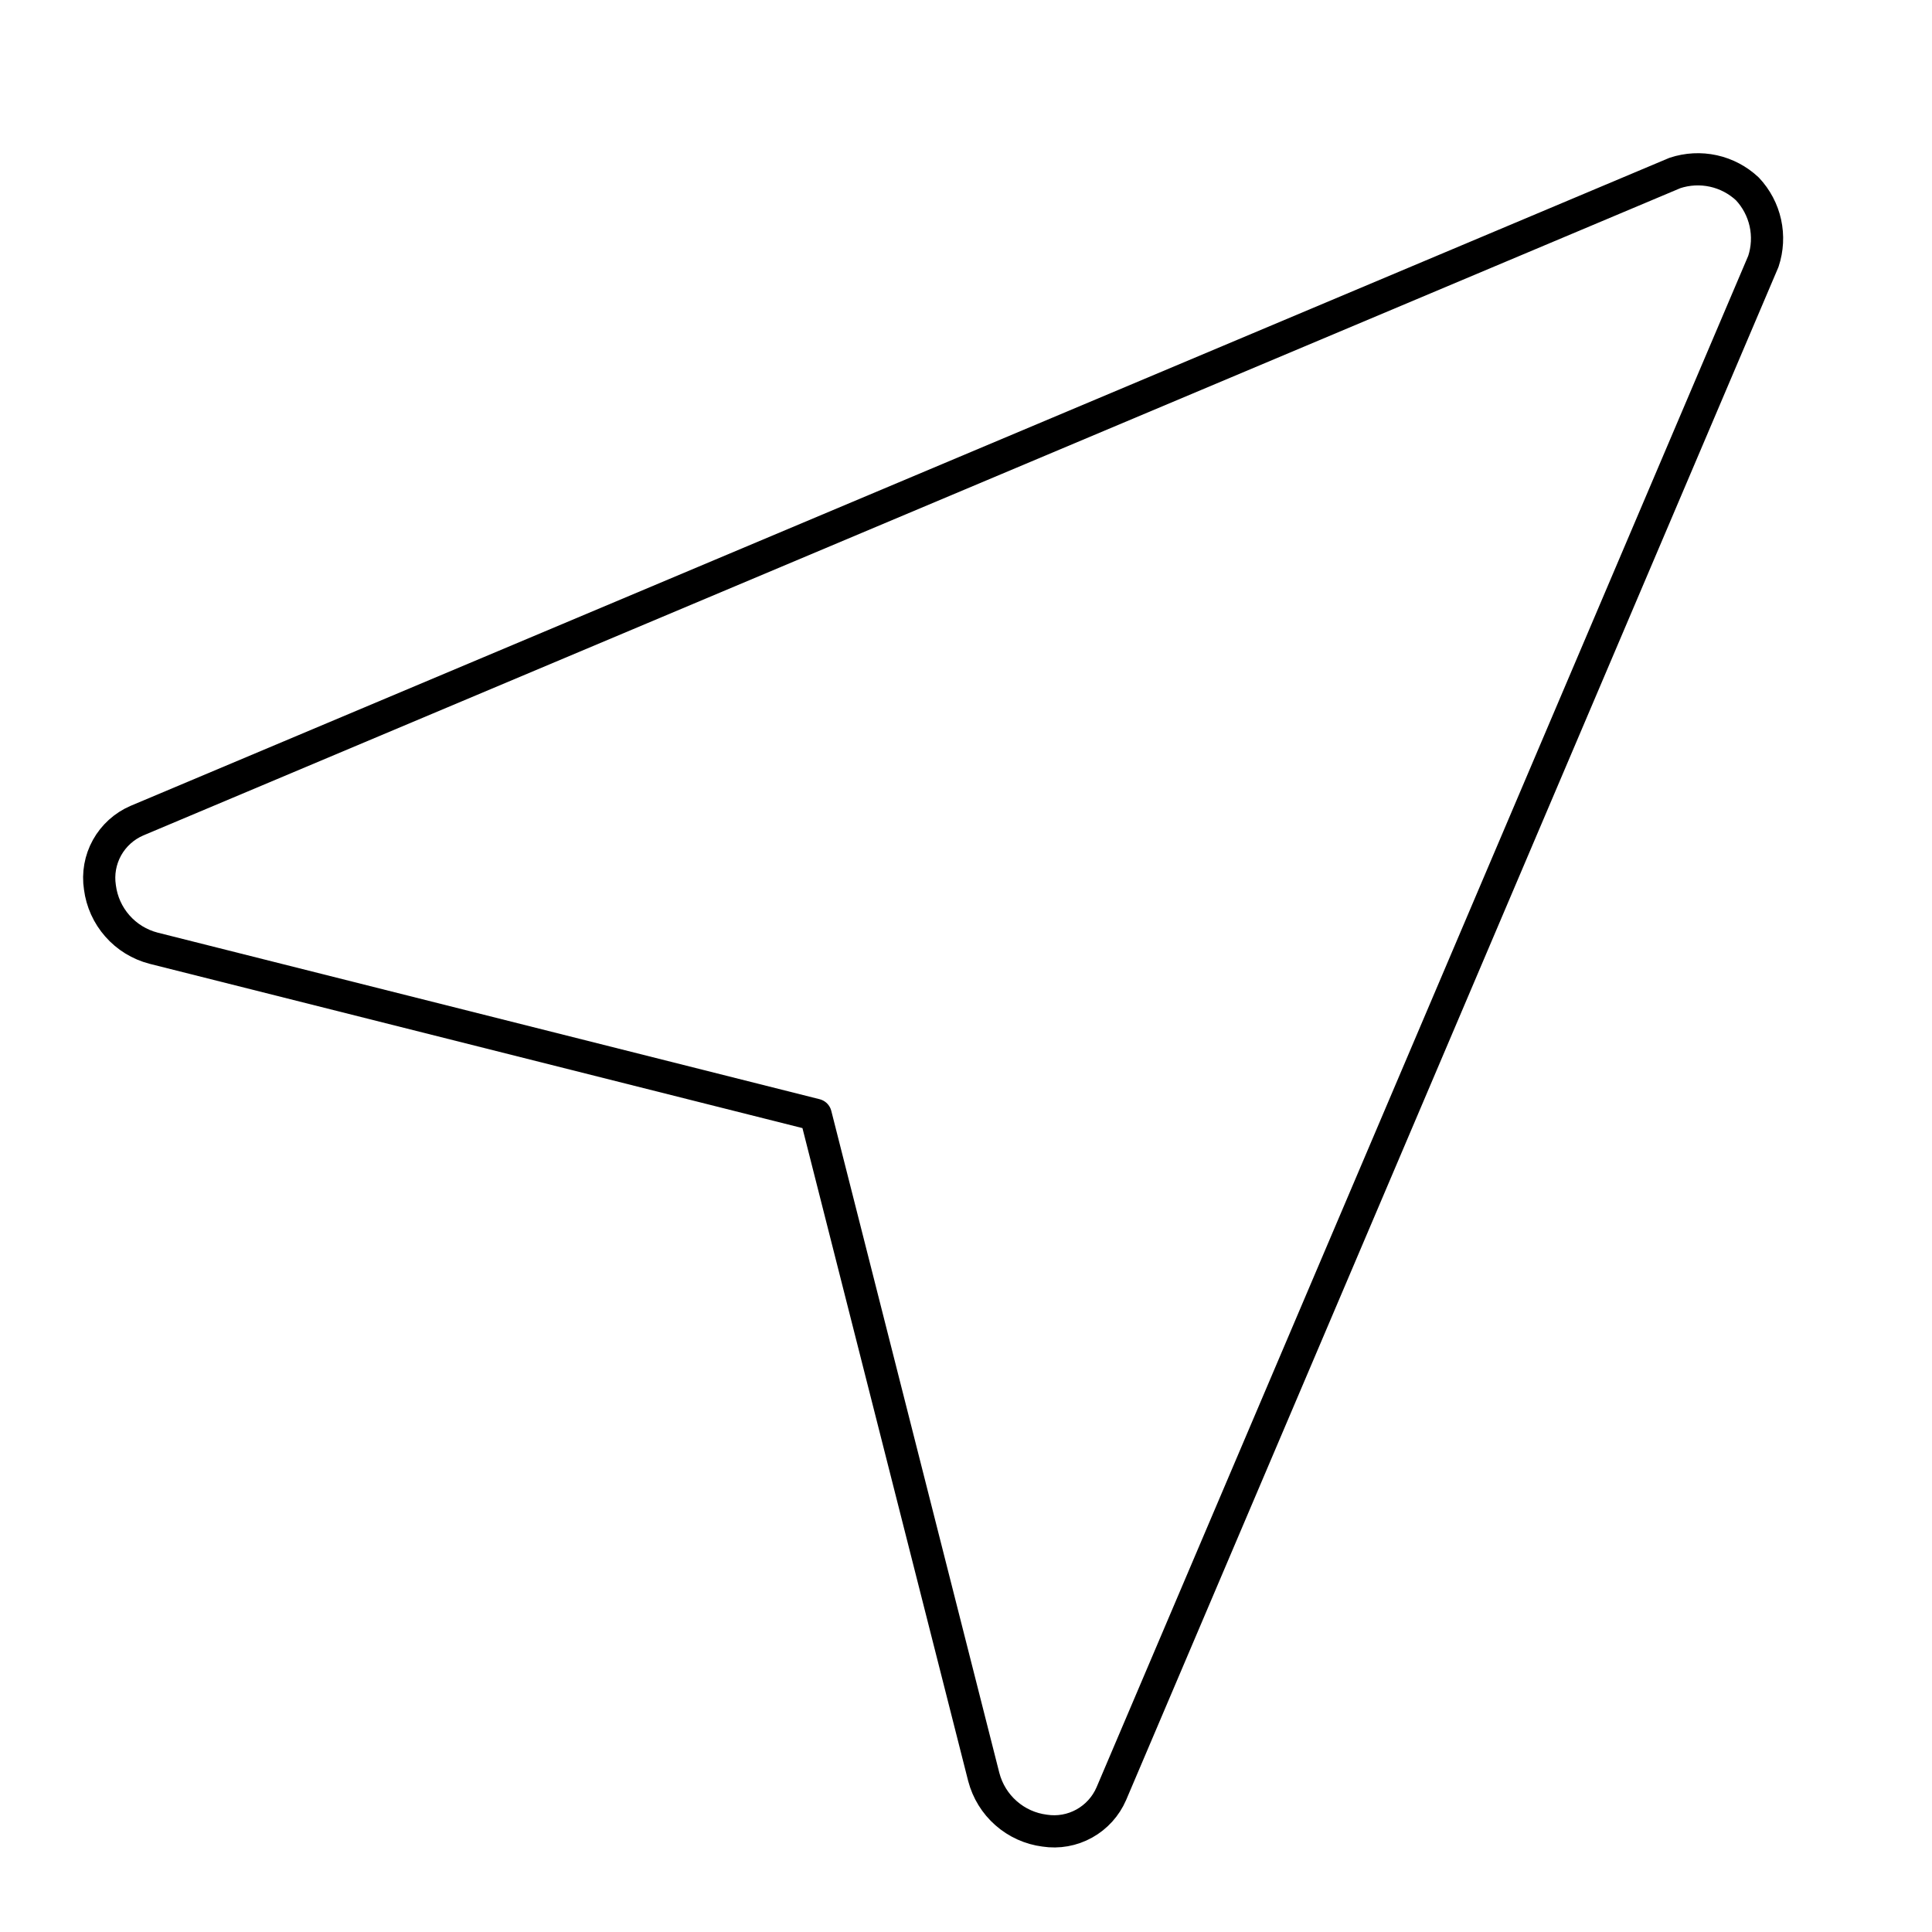 <svg width="60" height="60" viewBox="0 0 60 60" fill="none" xmlns="http://www.w3.org/2000/svg">
    <rect x="0" y="0" width="60" height="60" fill="#808080" stroke="none"/>
    <g clip-path="url(#clip0_637_2)">
        <rect width="60" height="60" fill="white"></rect>
        <g clip-path="url(#clip1_637_2)">
            <path d="M30.552 55.187C30.666 55.622 30.906 56.013 31.243 56.309C31.579 56.606 31.997 56.795 32.443 56.852C32.866 56.917 33.299 56.84 33.673 56.632C34.048 56.424 34.343 56.098 34.513 55.705L54.763 8.117C54.89 7.733 54.912 7.32 54.825 6.924C54.738 6.528 54.545 6.163 54.267 5.867C53.972 5.59 53.607 5.397 53.211 5.31C52.815 5.223 52.402 5.245 52.017 5.372L4.25 25.487C3.857 25.657 3.531 25.952 3.323 26.326C3.115 26.701 3.038 27.134 3.103 27.557C3.16 28.003 3.349 28.421 3.646 28.757C3.942 29.094 4.333 29.334 4.768 29.447L25.332 34.622L30.552 55.187Z" stroke="black" stroke-linecap="round" stroke-linejoin="round"></path>
        </g>
    </g>
    <defs>
        <clipPath id="clip0_637_2">
            <rect width="60" height="60" fill="white"></rect>
        </clipPath>
        <clipPath id="clip1_637_2">
            <rect width="54" height="54" fill="white" transform="translate(2 4)"></rect>
        </clipPath>
    </defs>
</svg>